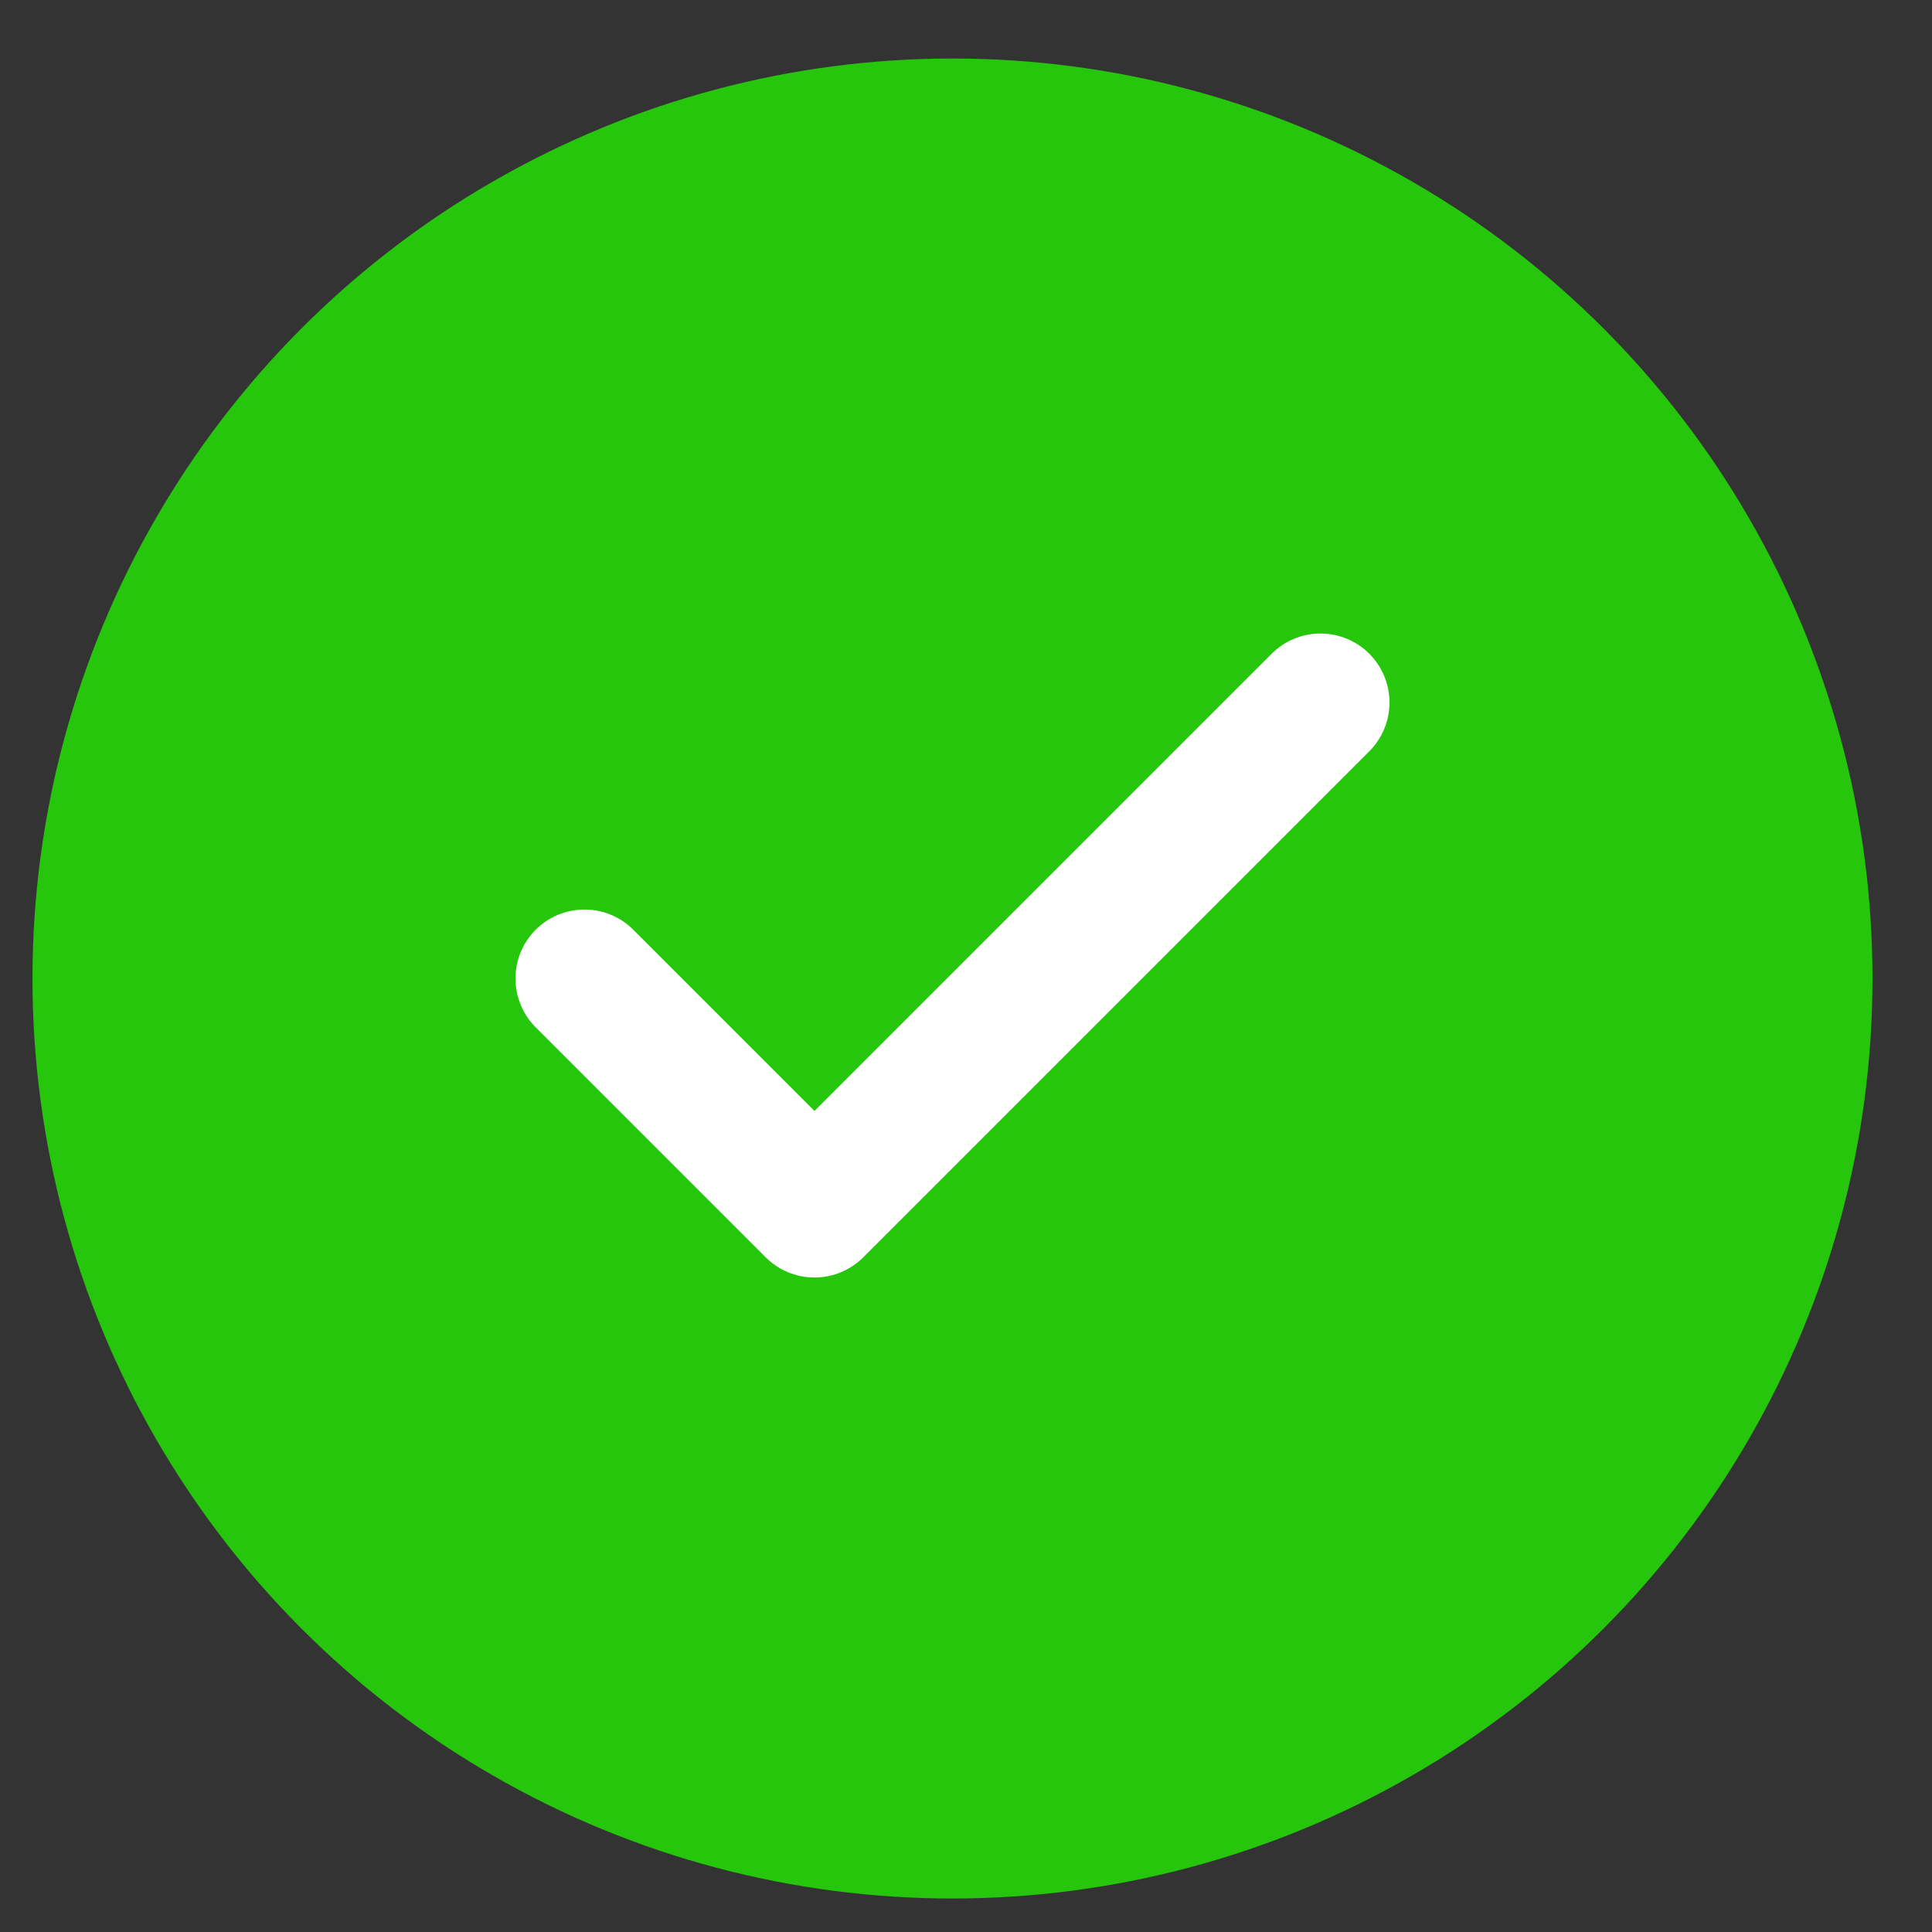 <svg width="21" height="21" viewBox="0 0 21 21" fill="none" xmlns="http://www.w3.org/2000/svg">
<rect x="0" y="0" width="21" height="21" fill="#333333" stroke="none"/>
<circle cx="10.353" cy="10.636" r="10" fill="#26C60C"/>
<path d="M14.353 7.636L8.853 13.136L6.353 10.636" fill="#26C60C"/>
<path d="M14.353 7.636L8.853 13.136L6.353 10.636" stroke="white" stroke-width="1.5" stroke-linecap="round" stroke-linejoin="round"/>
</svg>
